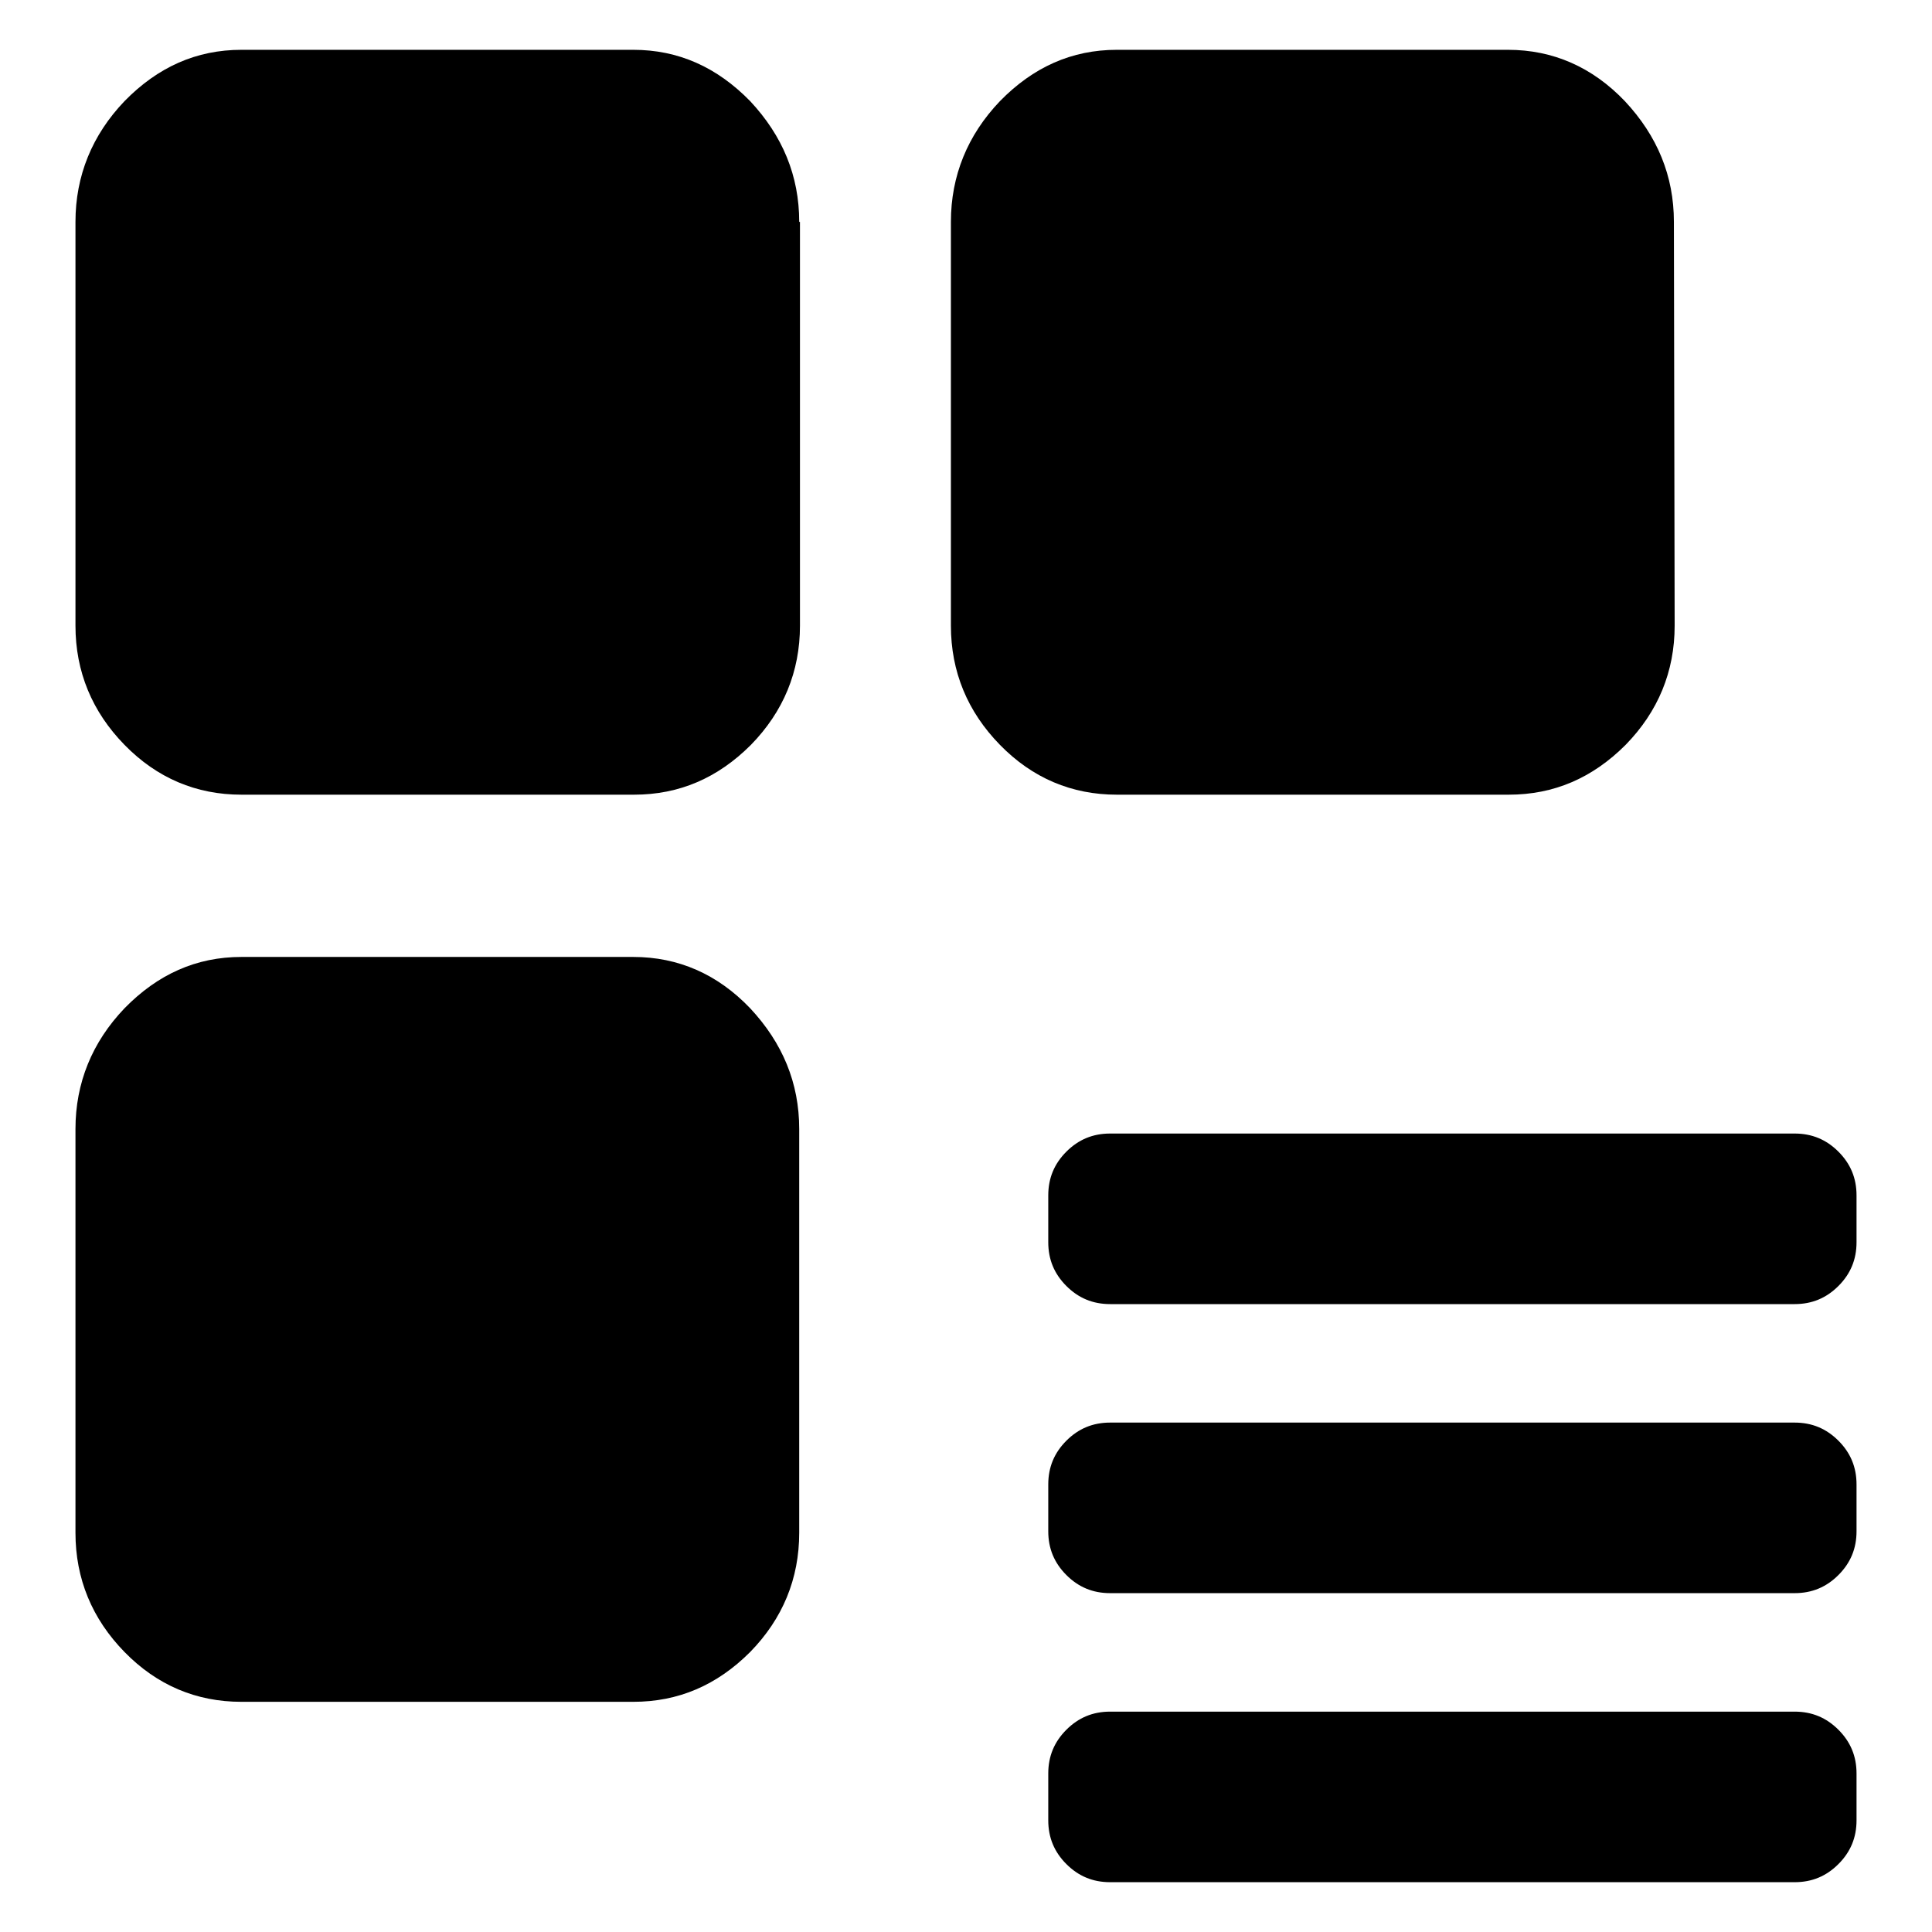 <?xml version="1.0" encoding="utf-8"?>
<!-- Svg Vector Icons : http://www.onlinewebfonts.com/icon -->
<!DOCTYPE svg PUBLIC "-//W3C//DTD SVG 1.1//EN" "http://www.w3.org/Graphics/SVG/1.1/DTD/svg11.dtd">
<svg version="1.1" xmlns="http://www.w3.org/2000/svg" xmlns:xlink="http://www.w3.org/1999/xlink" x="0px" y="0px" viewBox="0 0 256 256" enable-background="new 0 0 256 256" xml:space="preserve">
<g><g><path fill="#000000" d="M105.9,149.6c0-6.1-2.2-11.4-6.5-16c-4.3-4.5-9.5-6.8-15.5-6.8H32c-6,0-11.1,2.3-15.5,6.8c-4.3,4.5-6.5,9.9-6.5,16v53.5c0,6.1,2.2,11.4,6.5,15.8c4.3,4.4,9.5,6.6,15.5,6.6h51.9c6,0,11.1-2.2,15.5-6.6c4.3-4.4,6.5-9.7,6.5-15.8V149.6L105.9,149.6L105.9,149.6z M221.8,29.4c0-6.1-2.2-11.4-6.5-16c-4.3-4.5-9.5-6.8-15.5-6.8H148c-6,0-11.1,2.3-15.5,6.8c-4.3,4.5-6.5,9.9-6.5,16v53.5c0,6.1,2.2,11.4,6.5,15.8c4.3,4.4,9.5,6.6,15.5,6.6h51.9c6,0,11.1-2.2,15.5-6.6c4.3-4.4,6.5-9.7,6.5-15.8L221.8,29.4L221.8,29.4L221.8,29.4z M105.9,29.4c0-6.1-2.2-11.4-6.5-16C95,8.9,89.9,6.6,83.9,6.6H32c-6,0-11.1,2.3-15.5,6.8c-4.3,4.5-6.5,9.9-6.5,16v53.5c0,6.1,2.2,11.4,6.5,15.8c4.3,4.4,9.5,6.6,15.5,6.6h52c6,0,11.1-2.2,15.5-6.6c4.3-4.4,6.5-9.7,6.5-15.8V29.4L105.9,29.4L105.9,29.4z"/><path fill="#000000" d="M237.8,150.2c2.3,0,4.2,0.8,5.8,2.4c1.6,1.6,2.4,3.5,2.4,5.8v6.2c0,2.3-0.8,4.2-2.4,5.8c-1.6,1.6-3.5,2.4-5.8,2.4h-90.7c-2.3,0-4.2-0.8-5.8-2.4c-1.6-1.6-2.4-3.5-2.4-5.8v-6.2c0-2.3,0.8-4.2,2.4-5.8c1.6-1.6,3.5-2.4,5.8-2.4H237.8L237.8,150.2L237.8,150.2z M237.8,188.5c2.3,0,4.2,0.8,5.8,2.4c1.6,1.6,2.4,3.5,2.4,5.8v6.2c0,2.3-0.8,4.2-2.4,5.8c-1.6,1.6-3.5,2.4-5.8,2.4h-90.7c-2.3,0-4.2-0.8-5.8-2.4c-1.6-1.6-2.4-3.5-2.4-5.8v-6.2c0-2.3,0.8-4.2,2.4-5.8c1.6-1.6,3.5-2.4,5.8-2.4H237.8L237.8,188.5L237.8,188.5z M237.8,226.8c2.3,0,4.2,0.8,5.8,2.4c1.6,1.6,2.4,3.5,2.4,5.8v6.2c0,2.3-0.8,4.2-2.4,5.8c-1.6,1.6-3.5,2.4-5.8,2.4h-90.7c-2.3,0-4.2-0.8-5.8-2.4c-1.6-1.6-2.4-3.5-2.4-5.8V235c0-2.3,0.8-4.2,2.4-5.8c1.6-1.6,3.5-2.4,5.8-2.4H237.8L237.8,226.8L237.8,226.8z"/></g></g>
</svg>